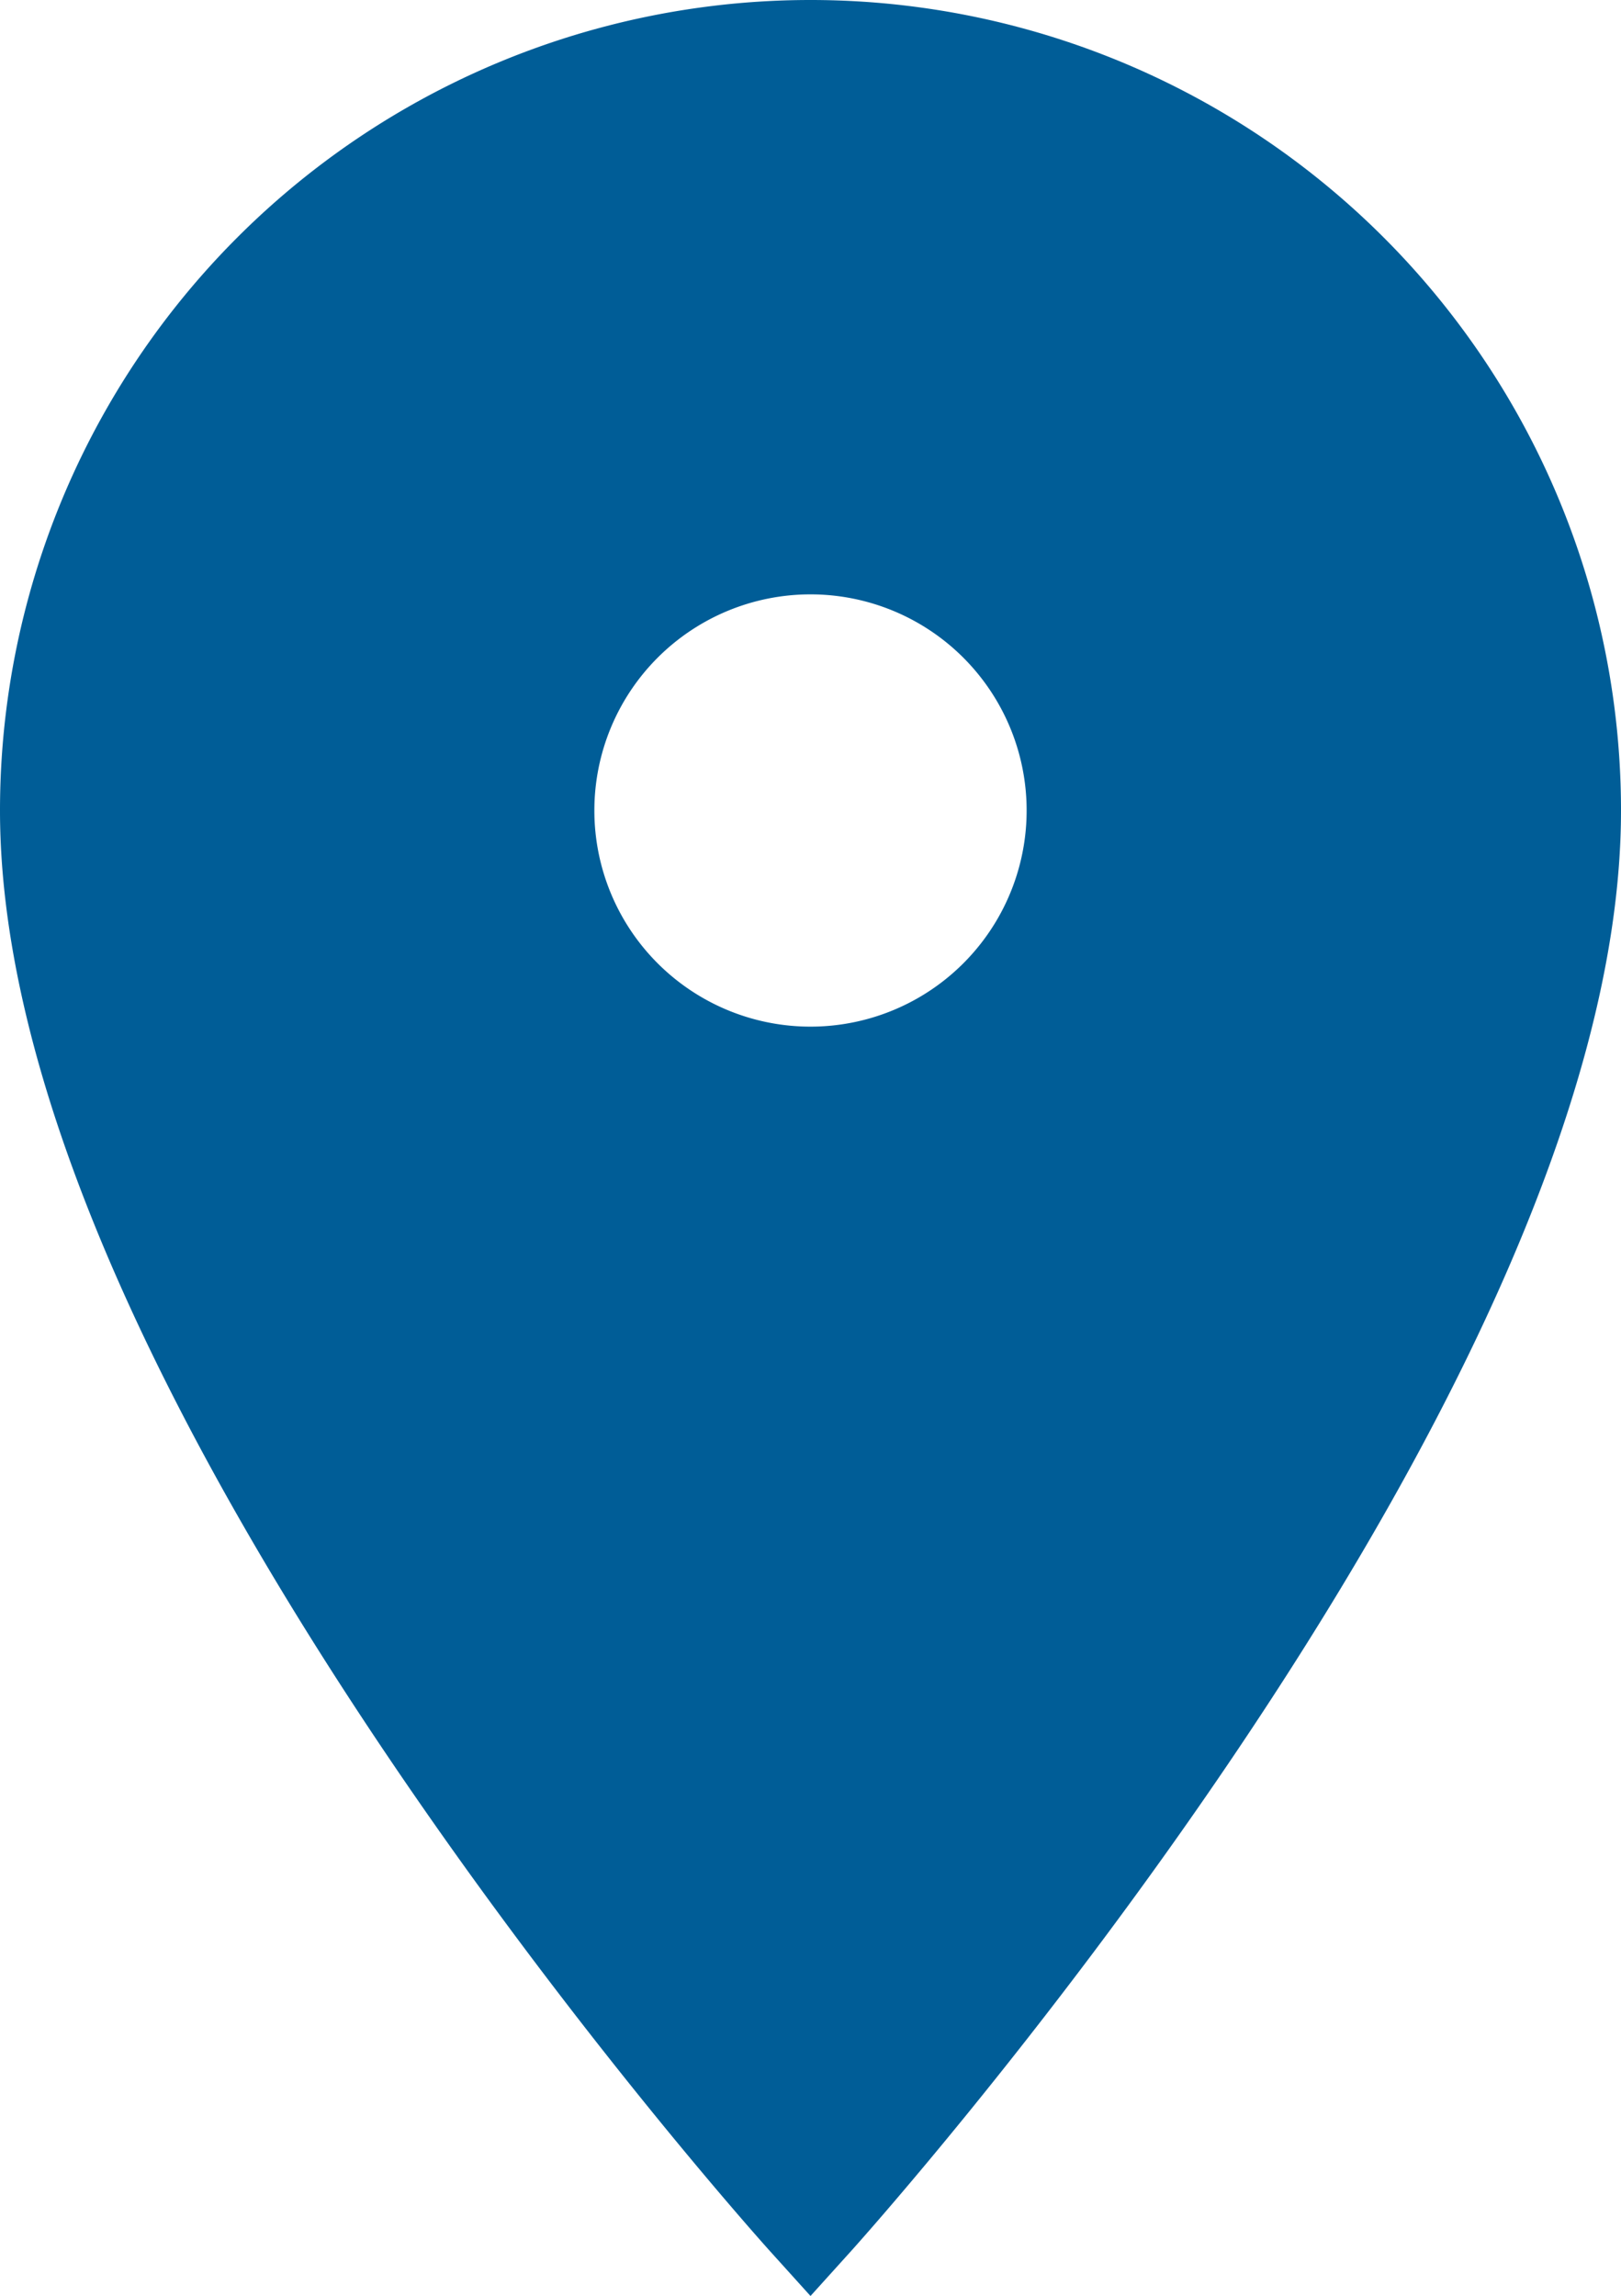 <svg xmlns="http://www.w3.org/2000/svg" width="15" height="21.246" viewBox="0 0 15 21.246">
  <path id="Icon_material-location-on" data-name="Icon material-location-on" d="M14.5,3a7,7,0,0,0-7,7c0,5.25,7,13,7,13s7-7.75,7-13A7,7,0,0,0,14.5,3Zm0,9.5A2.5,2.5,0,1,1,17,10,2.5,2.5,0,0,1,14.5,12.5Z" transform="translate(-7 -2.5)" fill="#005d97" stroke="#005d97" stroke-width="1"/>
</svg>
